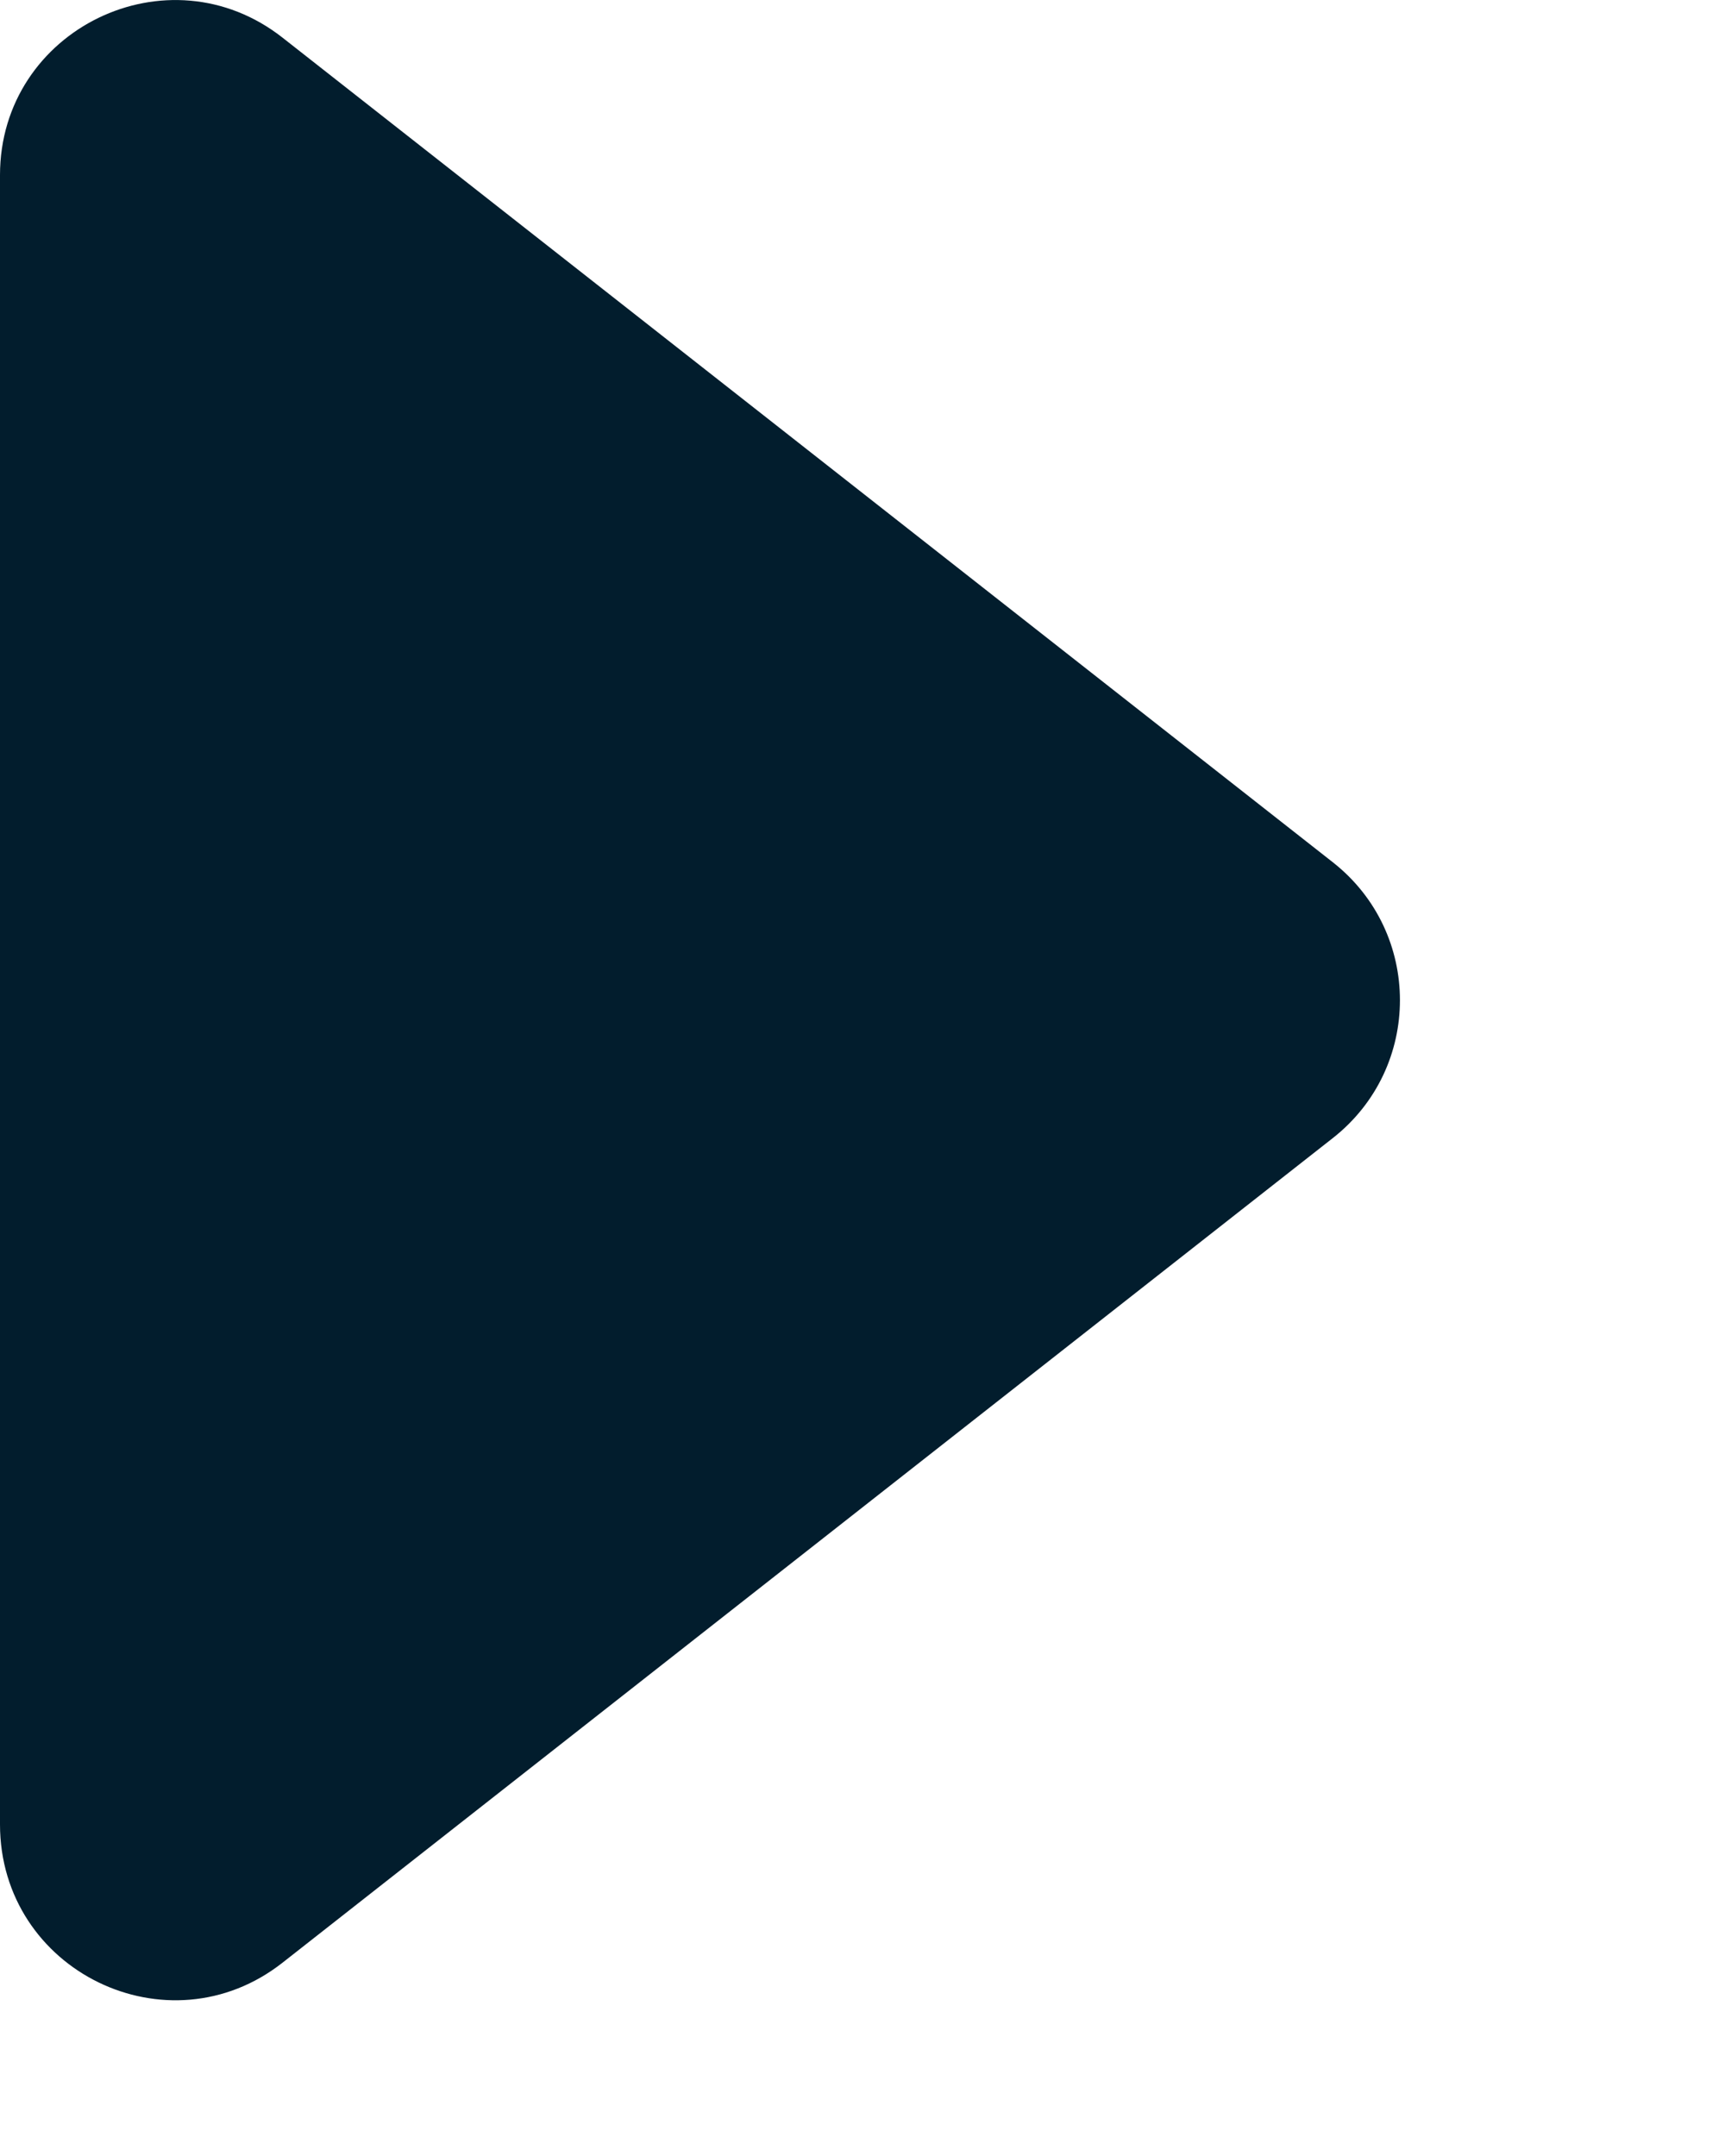 <?xml version="1.0" encoding="utf-8"?>
<svg xmlns="http://www.w3.org/2000/svg" fill="none" height="100%" overflow="visible" preserveAspectRatio="none" style="display: block;" viewBox="0 0 4 5" width="100%">
<path d="M3.091 2C3.298 2.163 3.298 2.476 3.091 2.639L0.656 4.551C0.39 4.761 0 4.571 0 4.231V0.406C0 0.068 0.39 -0.122 0.656 0.088L3.091 2Z" fill="#021D2D" id="Vector"/>
</svg>
